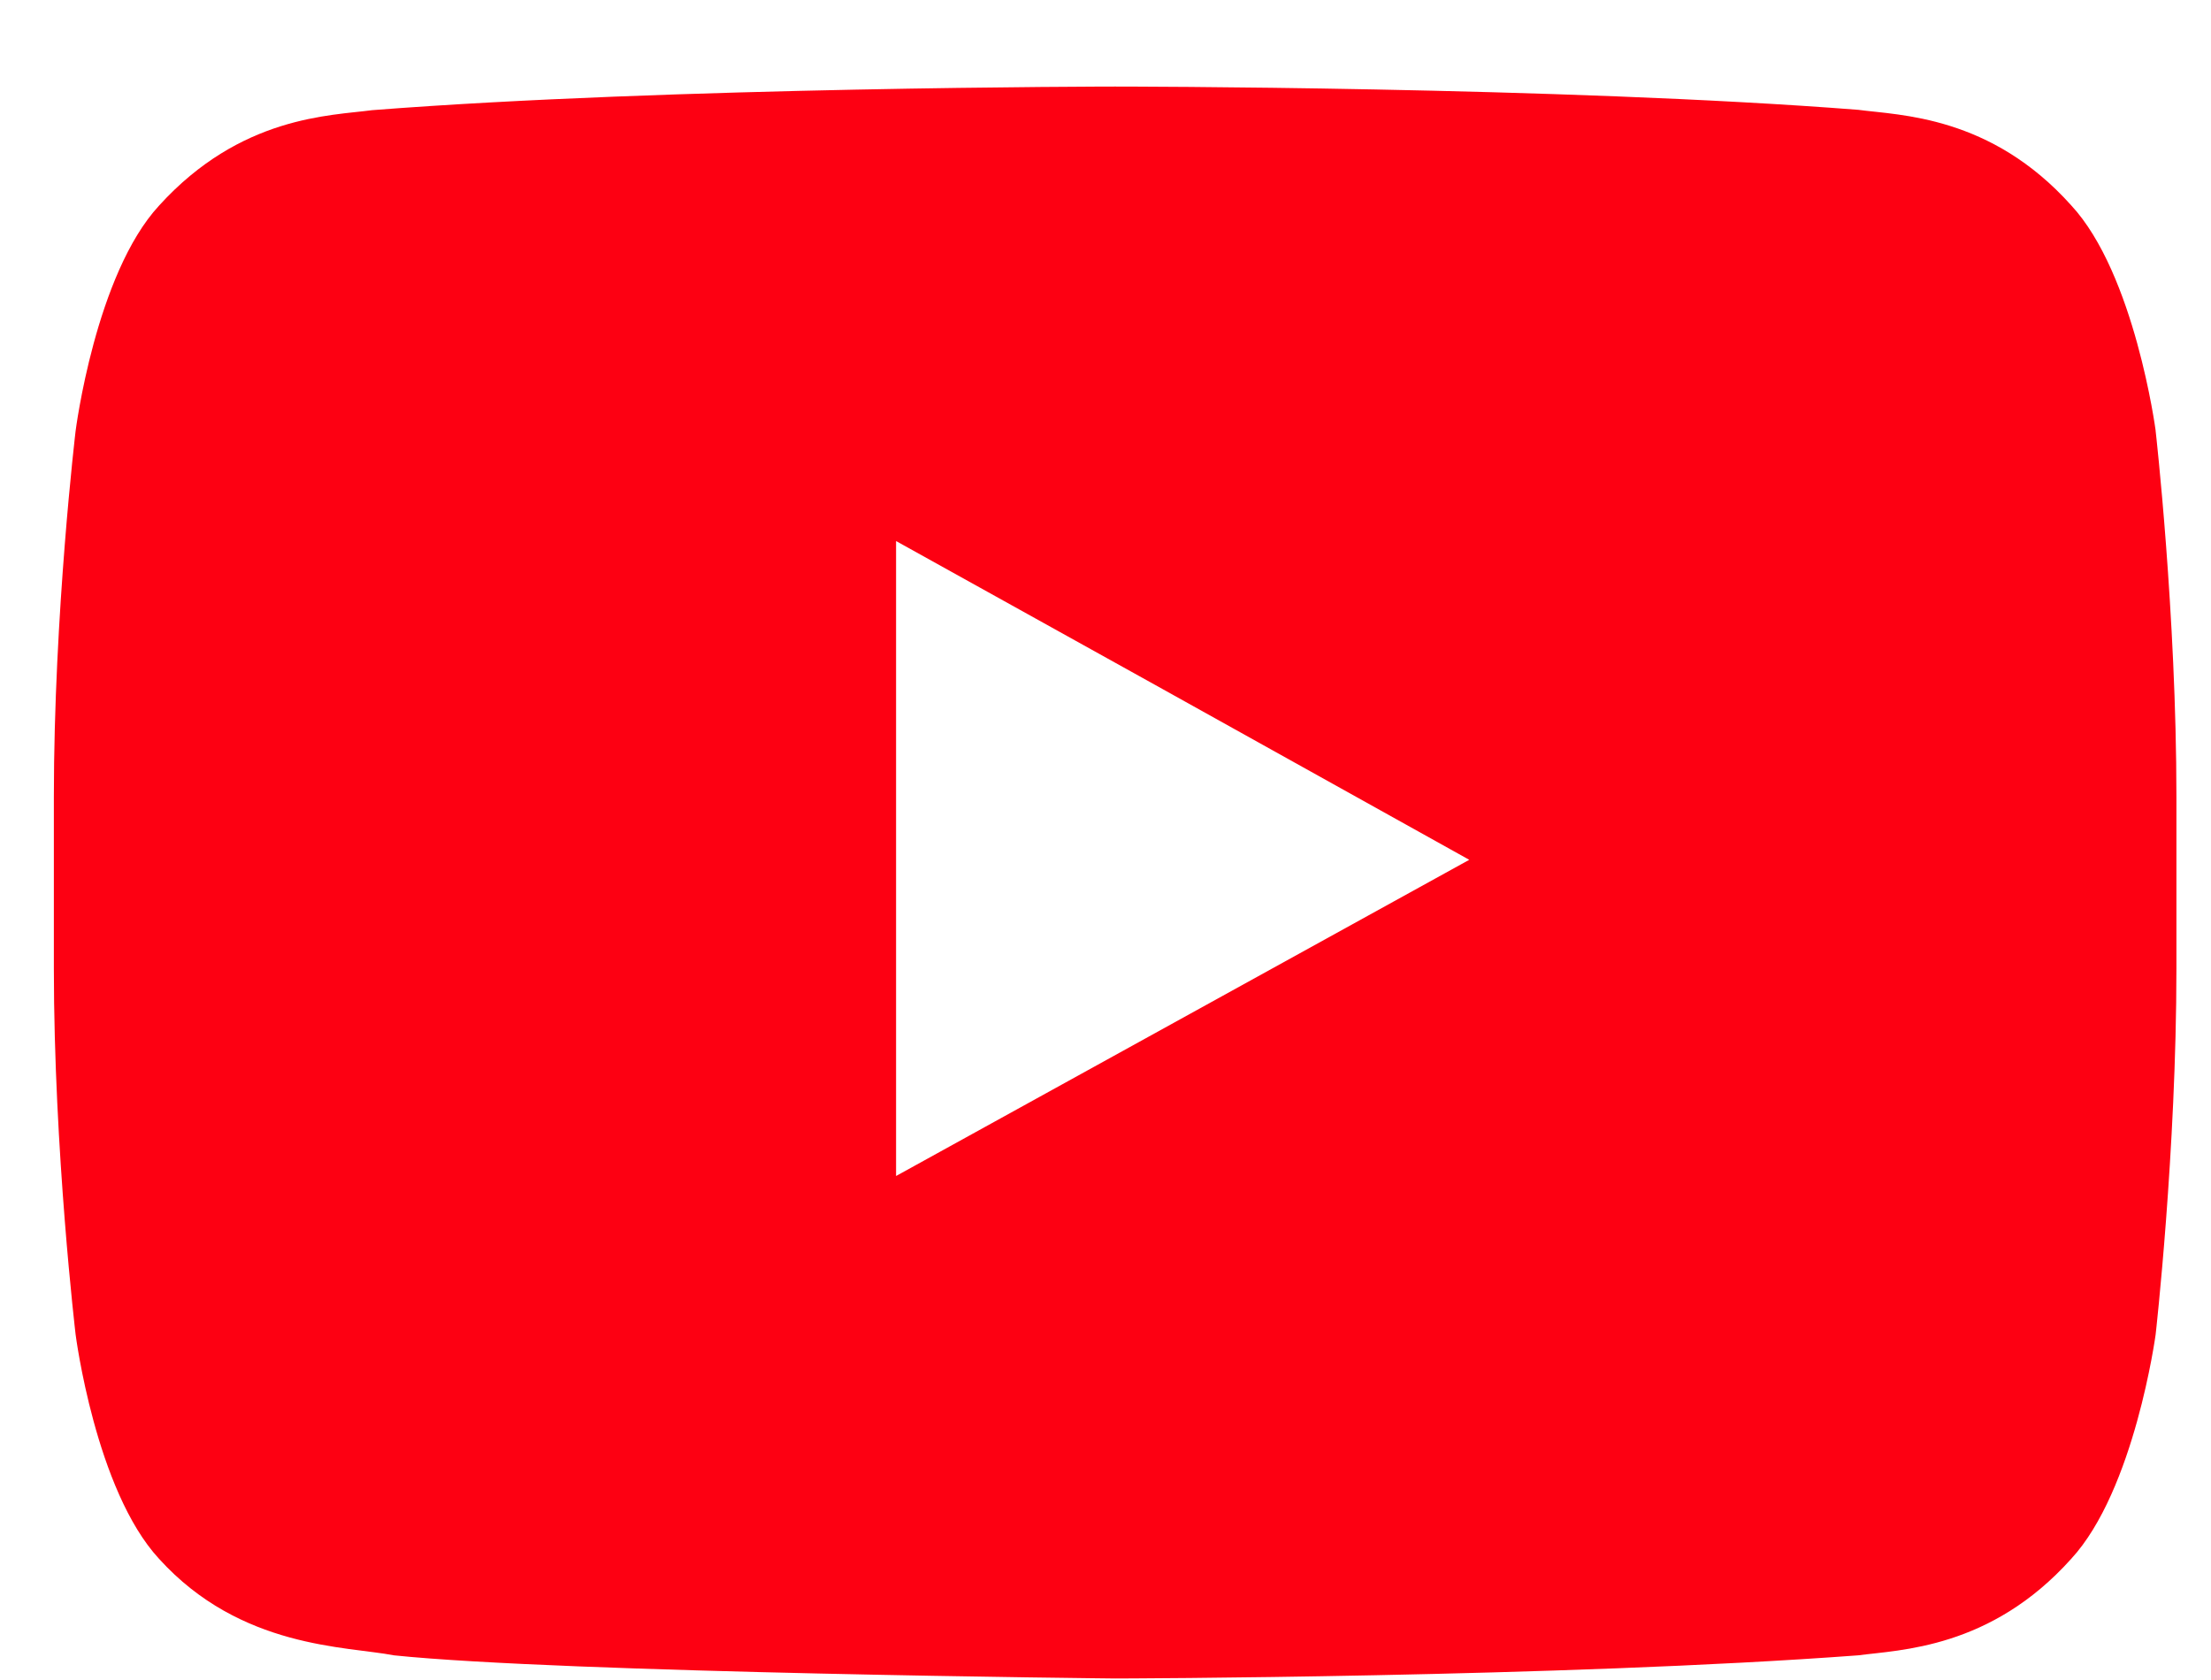 <svg width="25" height="19" viewBox="0 0 25 19" fill="none" xmlns="http://www.w3.org/2000/svg">
<path fill-rule="evenodd" clip-rule="evenodd" d="M16.613 9.724L10.132 13.3V6.119L13.054 7.742L16.613 9.724ZM24.374 4.869C24.374 4.869 24.139 3.098 23.419 2.322C22.508 1.305 21.481 1.305 21.011 1.242C17.647 0.979 12.613 0.979 12.613 0.979H12.602C12.602 0.979 7.571 0.983 4.208 1.246C3.738 1.309 2.721 1.309 1.799 2.325C1.08 3.102 0.855 4.873 0.855 4.873C0.855 4.873 0.609 6.936 0.609 9.014V10.952C0.609 13.019 0.855 15.093 0.855 15.093C0.855 15.093 1.08 16.853 1.799 17.63C2.721 18.647 3.922 18.617 4.454 18.721C6.371 18.92 12.613 18.983 12.613 18.983C12.613 18.983 17.647 18.972 21.011 18.721C21.481 18.658 22.508 18.647 23.419 17.63C24.136 16.853 24.374 15.093 24.374 15.093C24.374 15.093 24.609 13.019 24.609 10.952V9.014C24.609 6.94 24.374 4.873 24.374 4.873V4.869Z" fill="#FD0012"/>
</svg>
